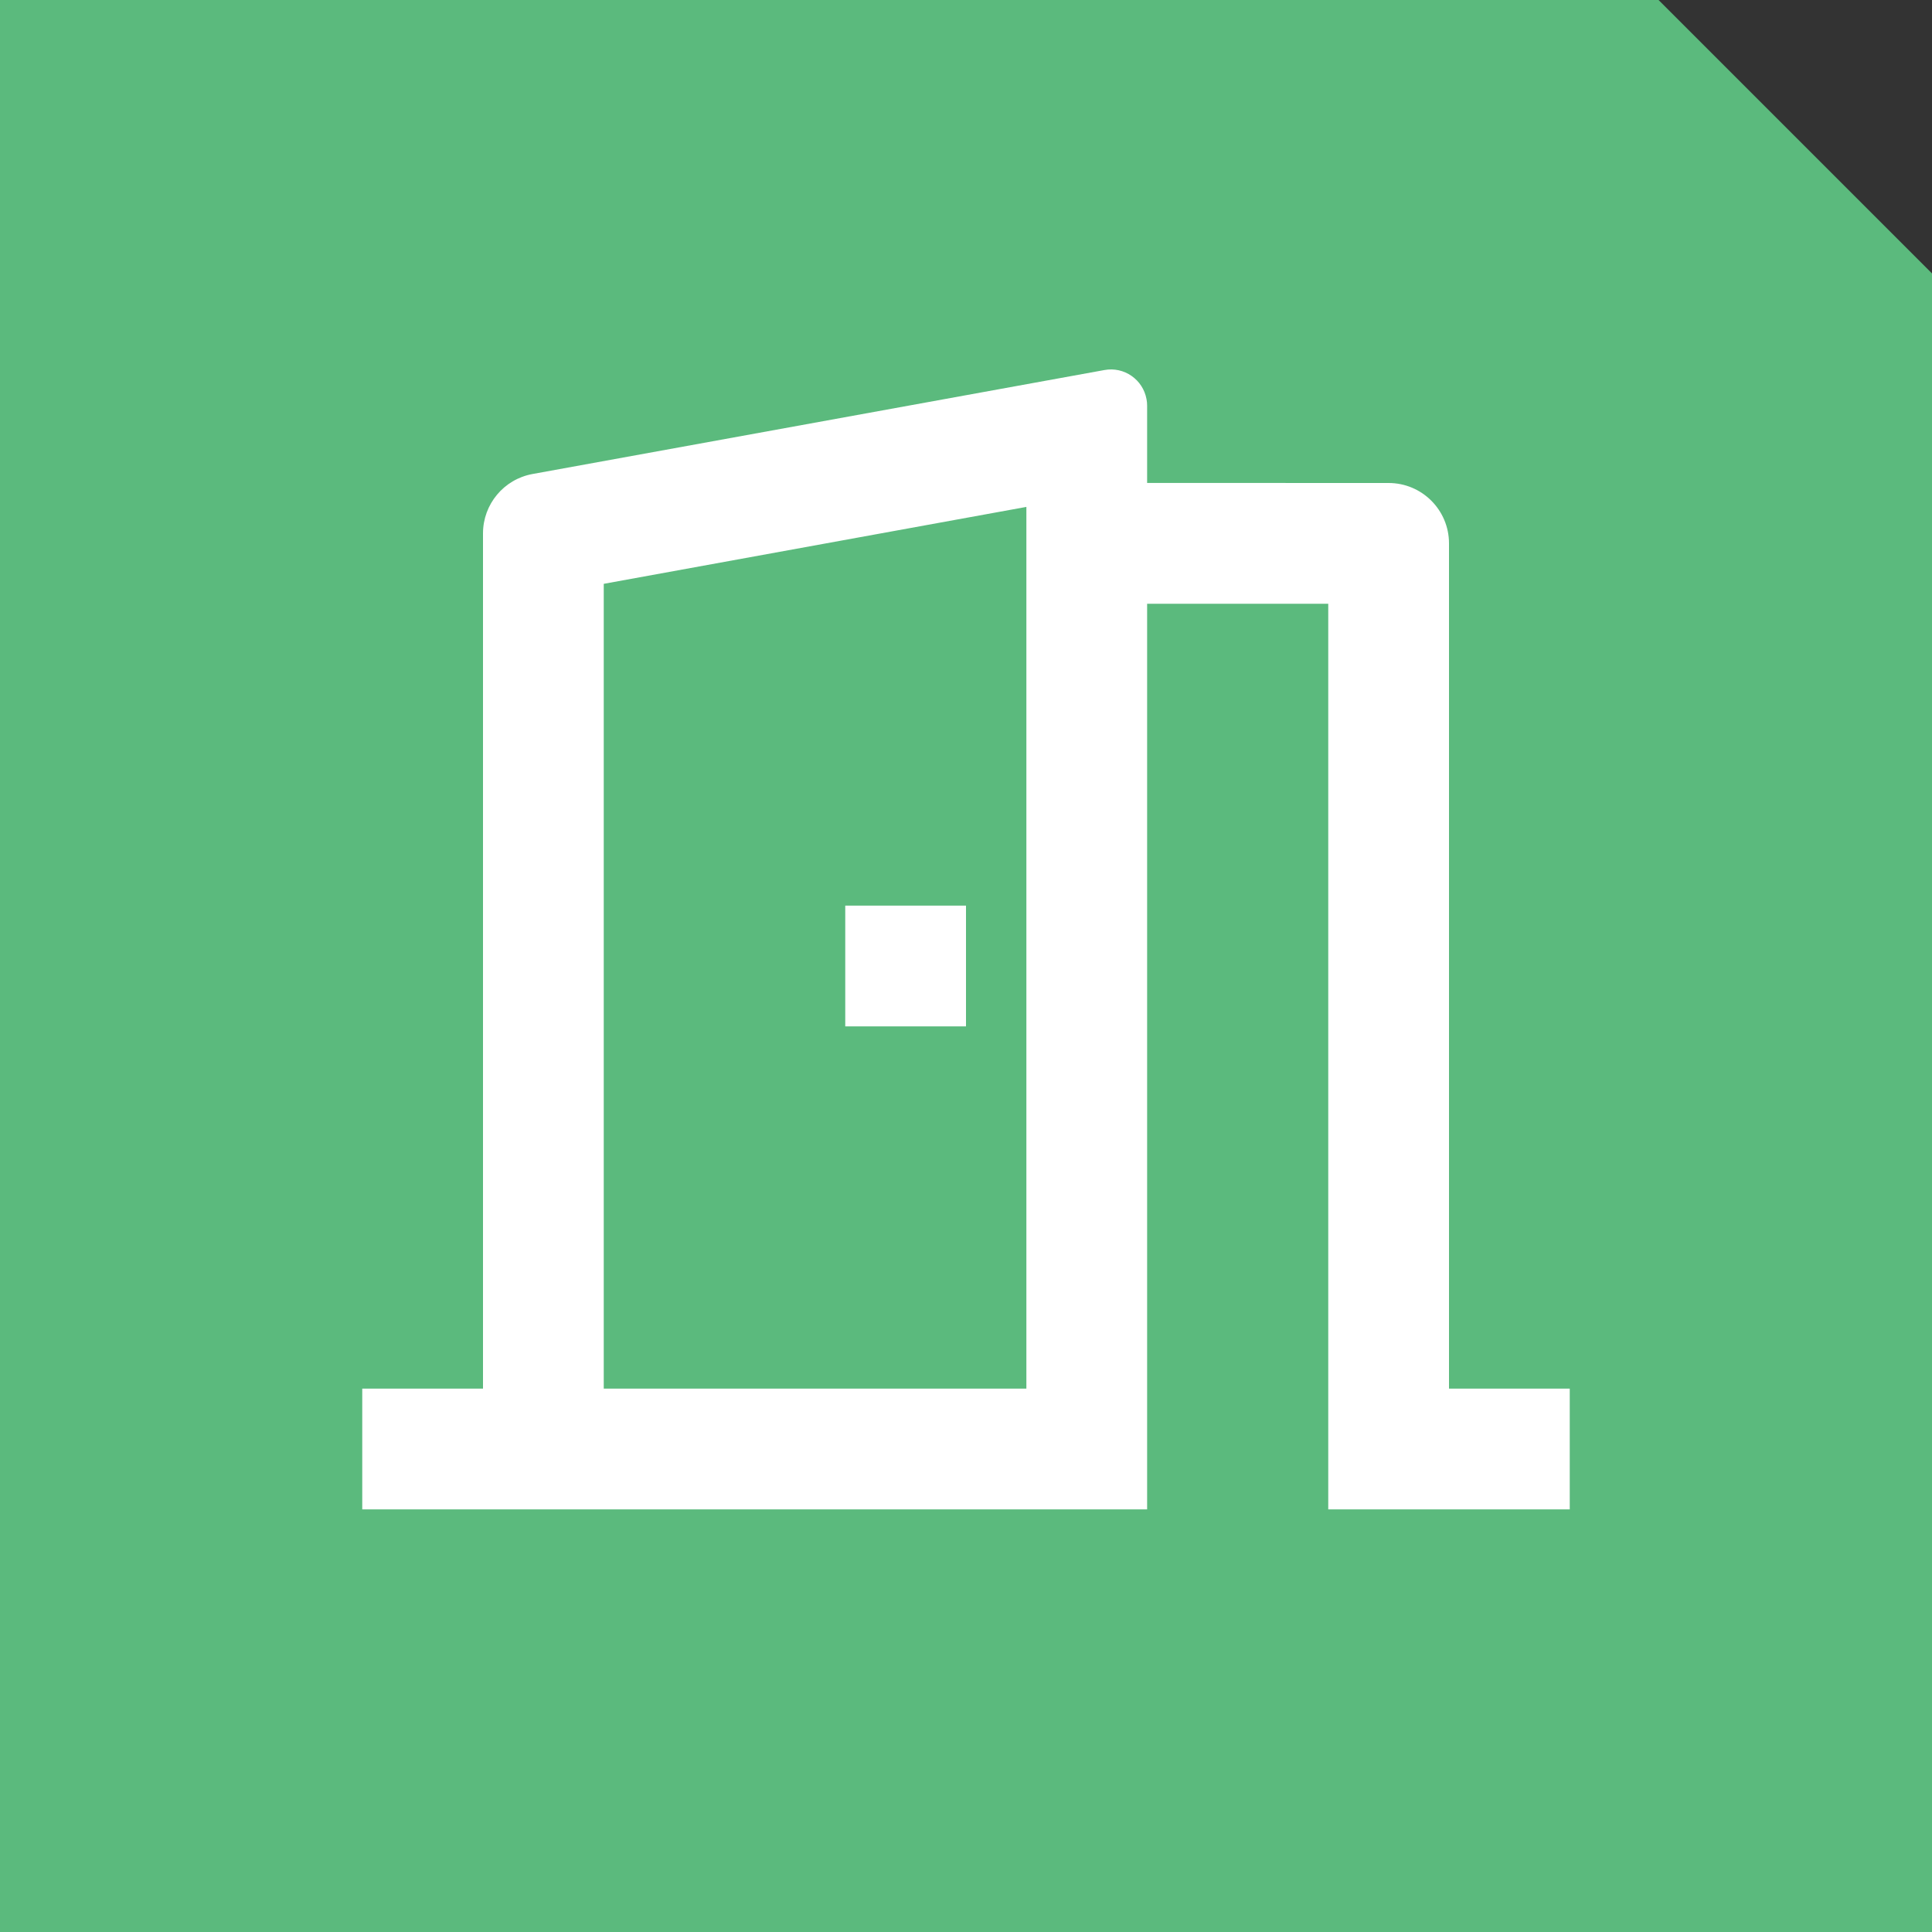 <svg width="64" height="64" viewBox="0 0 64 64" fill="none" xmlns="http://www.w3.org/2000/svg">
<rect x="0" y="0" width="64" height="64" fill="#333333" stroke="none"/>
<path fill-rule="evenodd" clip-rule="evenodd" d="M54.942 0H0V64H64V9.058L54.942 0Z" fill="#5BBA7D"/>
<g clip-path="url(#clip0_171_323314)">
<path d="M12 50V46H16V17.67C16 16.702 16.692 15.874 17.642 15.702L36.586 12.258C37.238 12.138 37.862 12.572 37.98 13.224C37.994 13.294 38 13.364 38 13.438V15.998L46 16C47.104 16 48 16.896 48 18V46H52V50H44V20H38V50H12ZM34 16.792L20 19.34V46H34V16.792ZM32 30V34H28V30H32Z" fill="white"/>
</g>
<defs>
<clipPath id="clip0_171_323314">
<rect width="48" height="48" fill="white" transform="translate(8 8)"/>
</clipPath>
</defs>
</svg>
